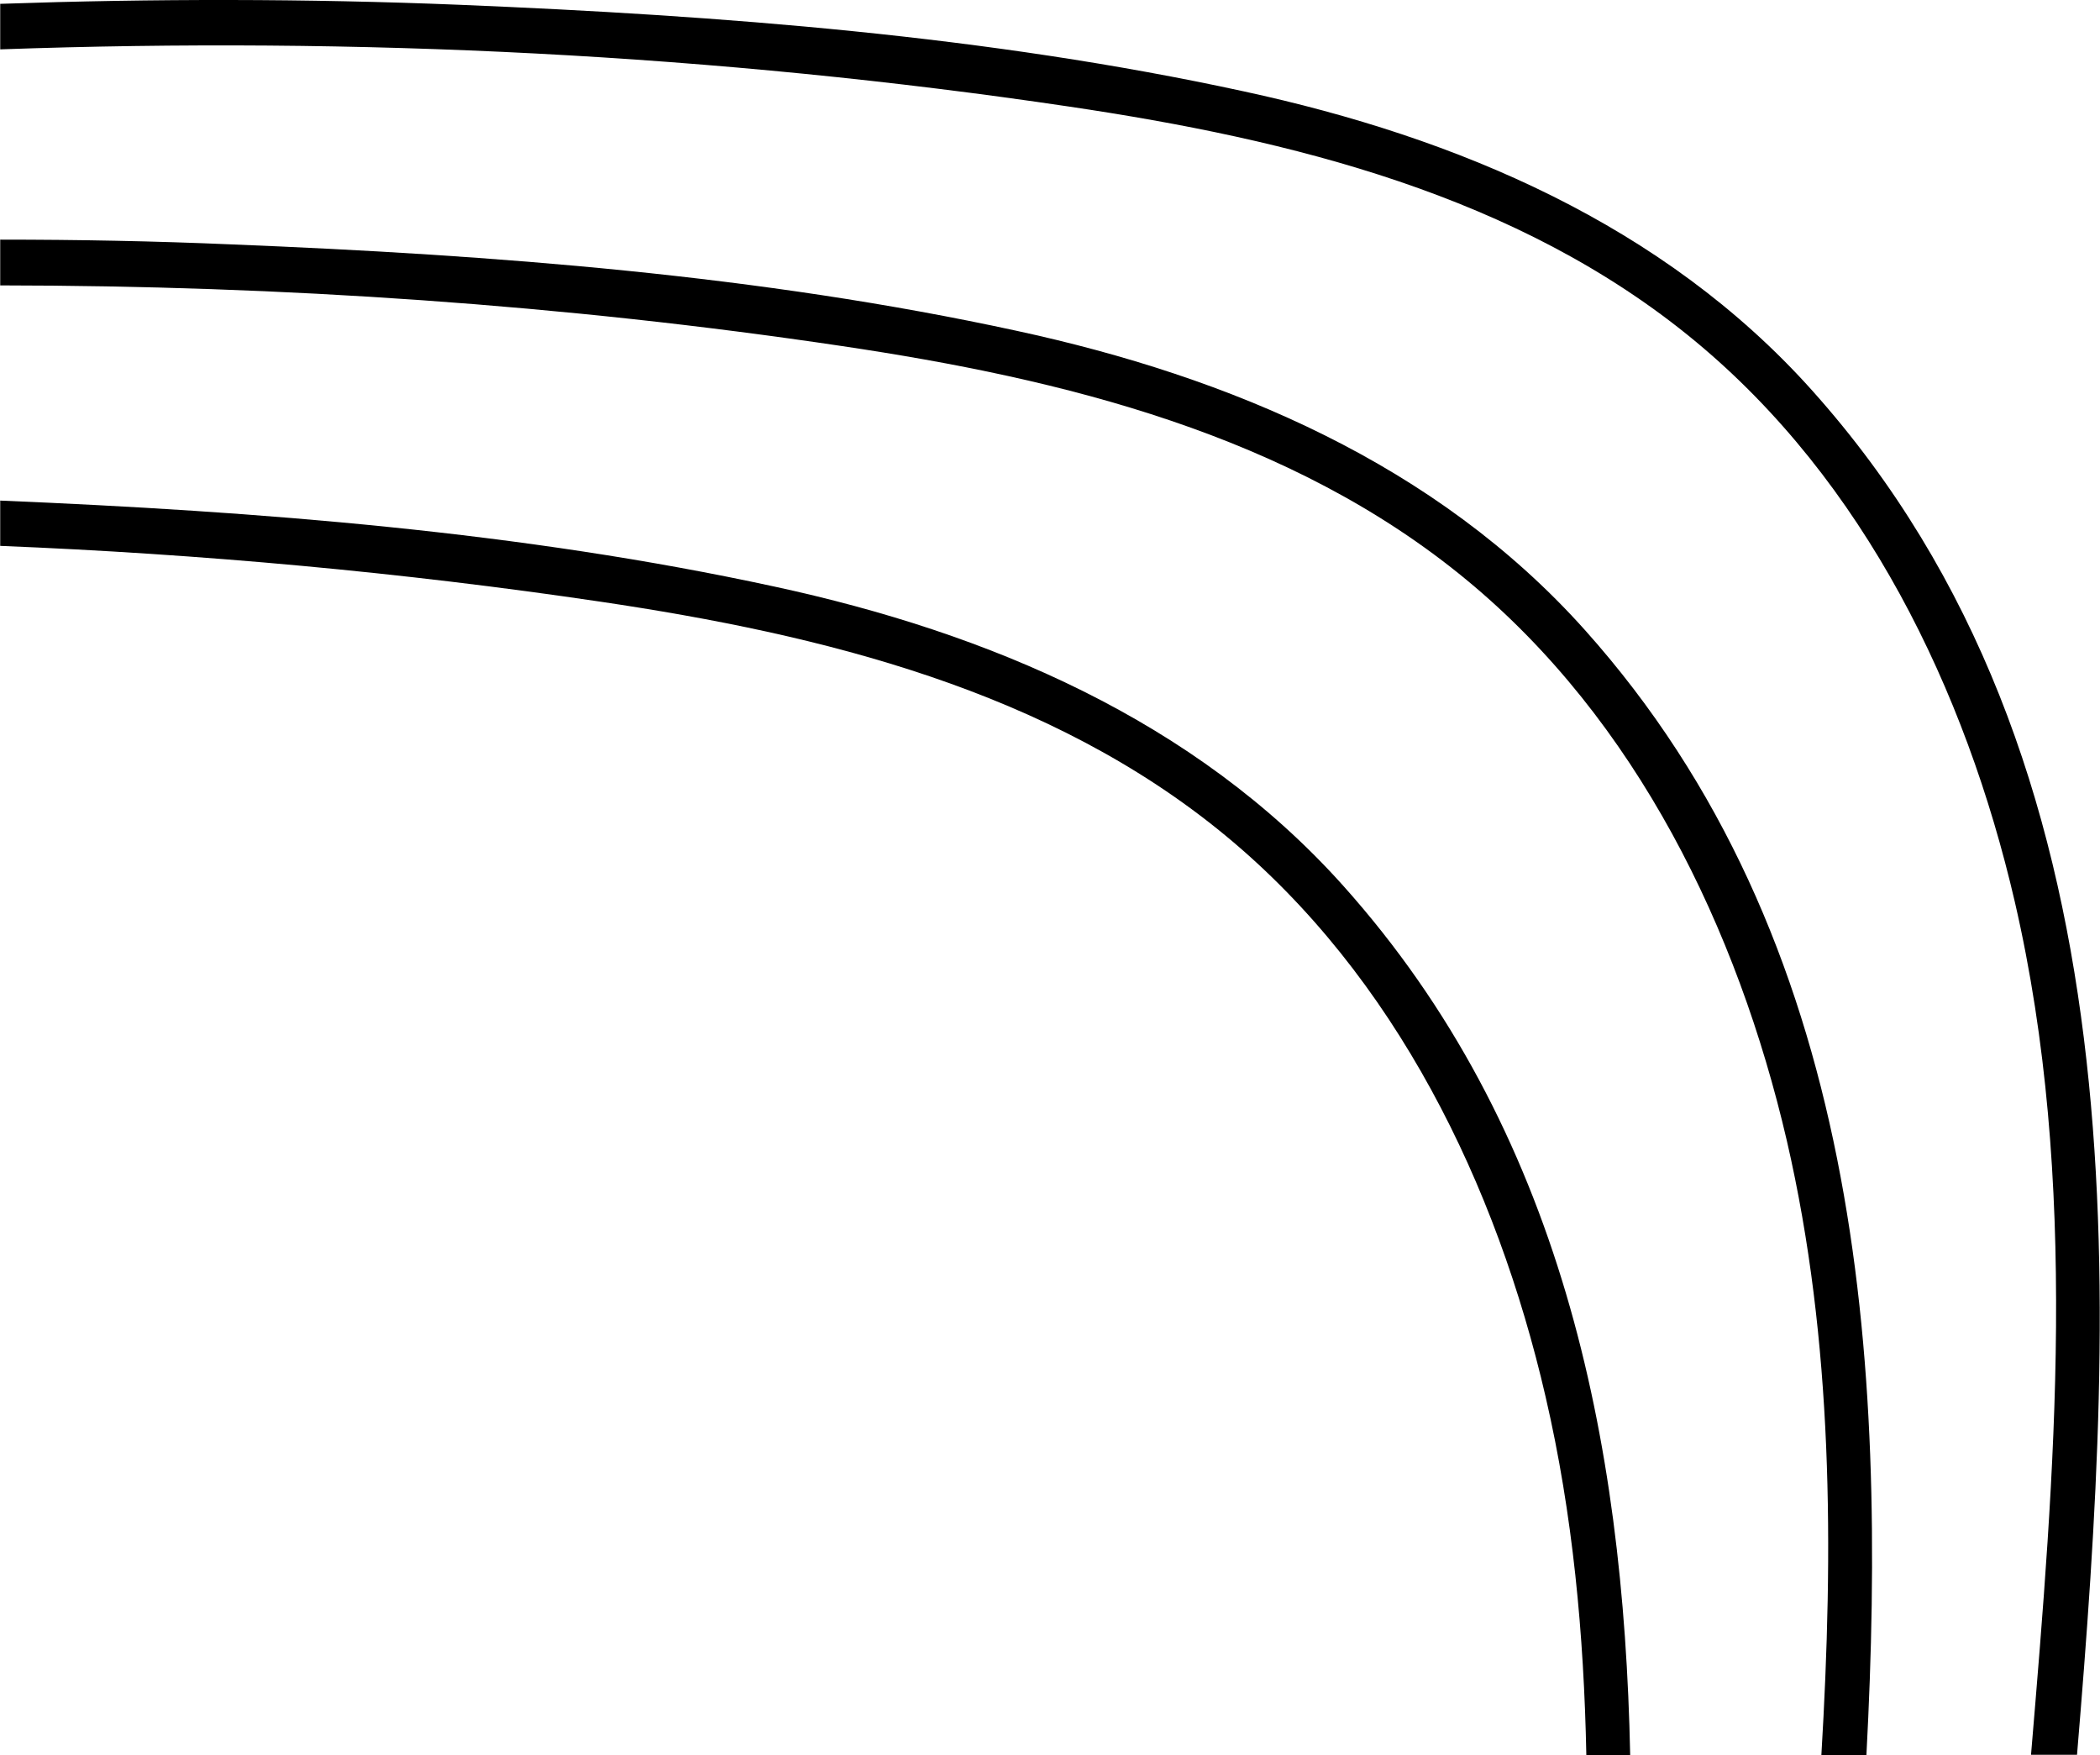 <?xml version="1.0" encoding="utf-8"?><!-- Generator: Adobe Illustrator 21.1.0, SVG Export Plug-In . SVG Version: 6.00 Build 0)  --><svg xmlns="http://www.w3.org/2000/svg" xmlns:xlink="http://www.w3.org/1999/xlink" version="1.1" id="Слой_1" x="0px" y="0px" viewBox="0 0 876.3 732.4" style="enable-background:new 0 0 876.3 732.4;" xml:space="preserve" aria-hidden="true" width="876px" height="732px"><defs><linearGradient class="cerosgradient" data-cerosgradient="true" id="CerosGradient_idec68fdd67" gradientUnits="userSpaceOnUse" x1="50%" y1="100%" x2="50%" y2="0%"><stop offset="0%" stop-color="#d1d1d1"/><stop offset="100%" stop-color="#d1d1d1"/></linearGradient><linearGradient/></defs>
<g>
	<path d="M840.8,376.2c27,116.7,16.7,238,6.8,356.1h19.2C882.9,539,895.2,318,756.2,162.9c-62-69.2-148-105.5-237.3-124.8   C412.1,14.9,300.8,6.5,191.7,2C127.8-0.6,63.9-0.6,0,1.6v19c149.2-5.3,298.9,2,446.3,23.9c92.3,13.7,187.3,36.9,260.8,97.6   C778.1,200.7,820.3,287.9,840.8,376.2z"/>
	<path d="M745.7,476.1c19.4,84,19.5,170.4,14.4,256.3h18.8c8.8-166.2-2.2-340.7-117.6-469.6c-62-69.2-148-105.5-237.3-124.8   c-106.9-23.2-218.2-31.6-327.2-36C64.4,100.6,32.2,100,0,100v19.1c117.6,0.1,235.1,8,351.2,25.3c92.3,13.7,187.3,36.9,260.8,97.6   C683,300.6,725.2,387.8,745.7,476.1z"/>
	<path d="M662,732.4h18.3c-2.7-131.7-28.9-261.3-119.8-362.8c-62-69.2-148-105.5-237.3-124.8C217.7,221.9,107.7,213.4,0,208.9v18.9   c83.9,3.4,167.6,11,250.6,23.3c92.3,13.7,187.3,36.9,260.8,97.6c71,58.6,113.2,145.8,133.6,234.2C656.4,632.1,661,682.1,662,732.4z   "/>
</g>
</svg>